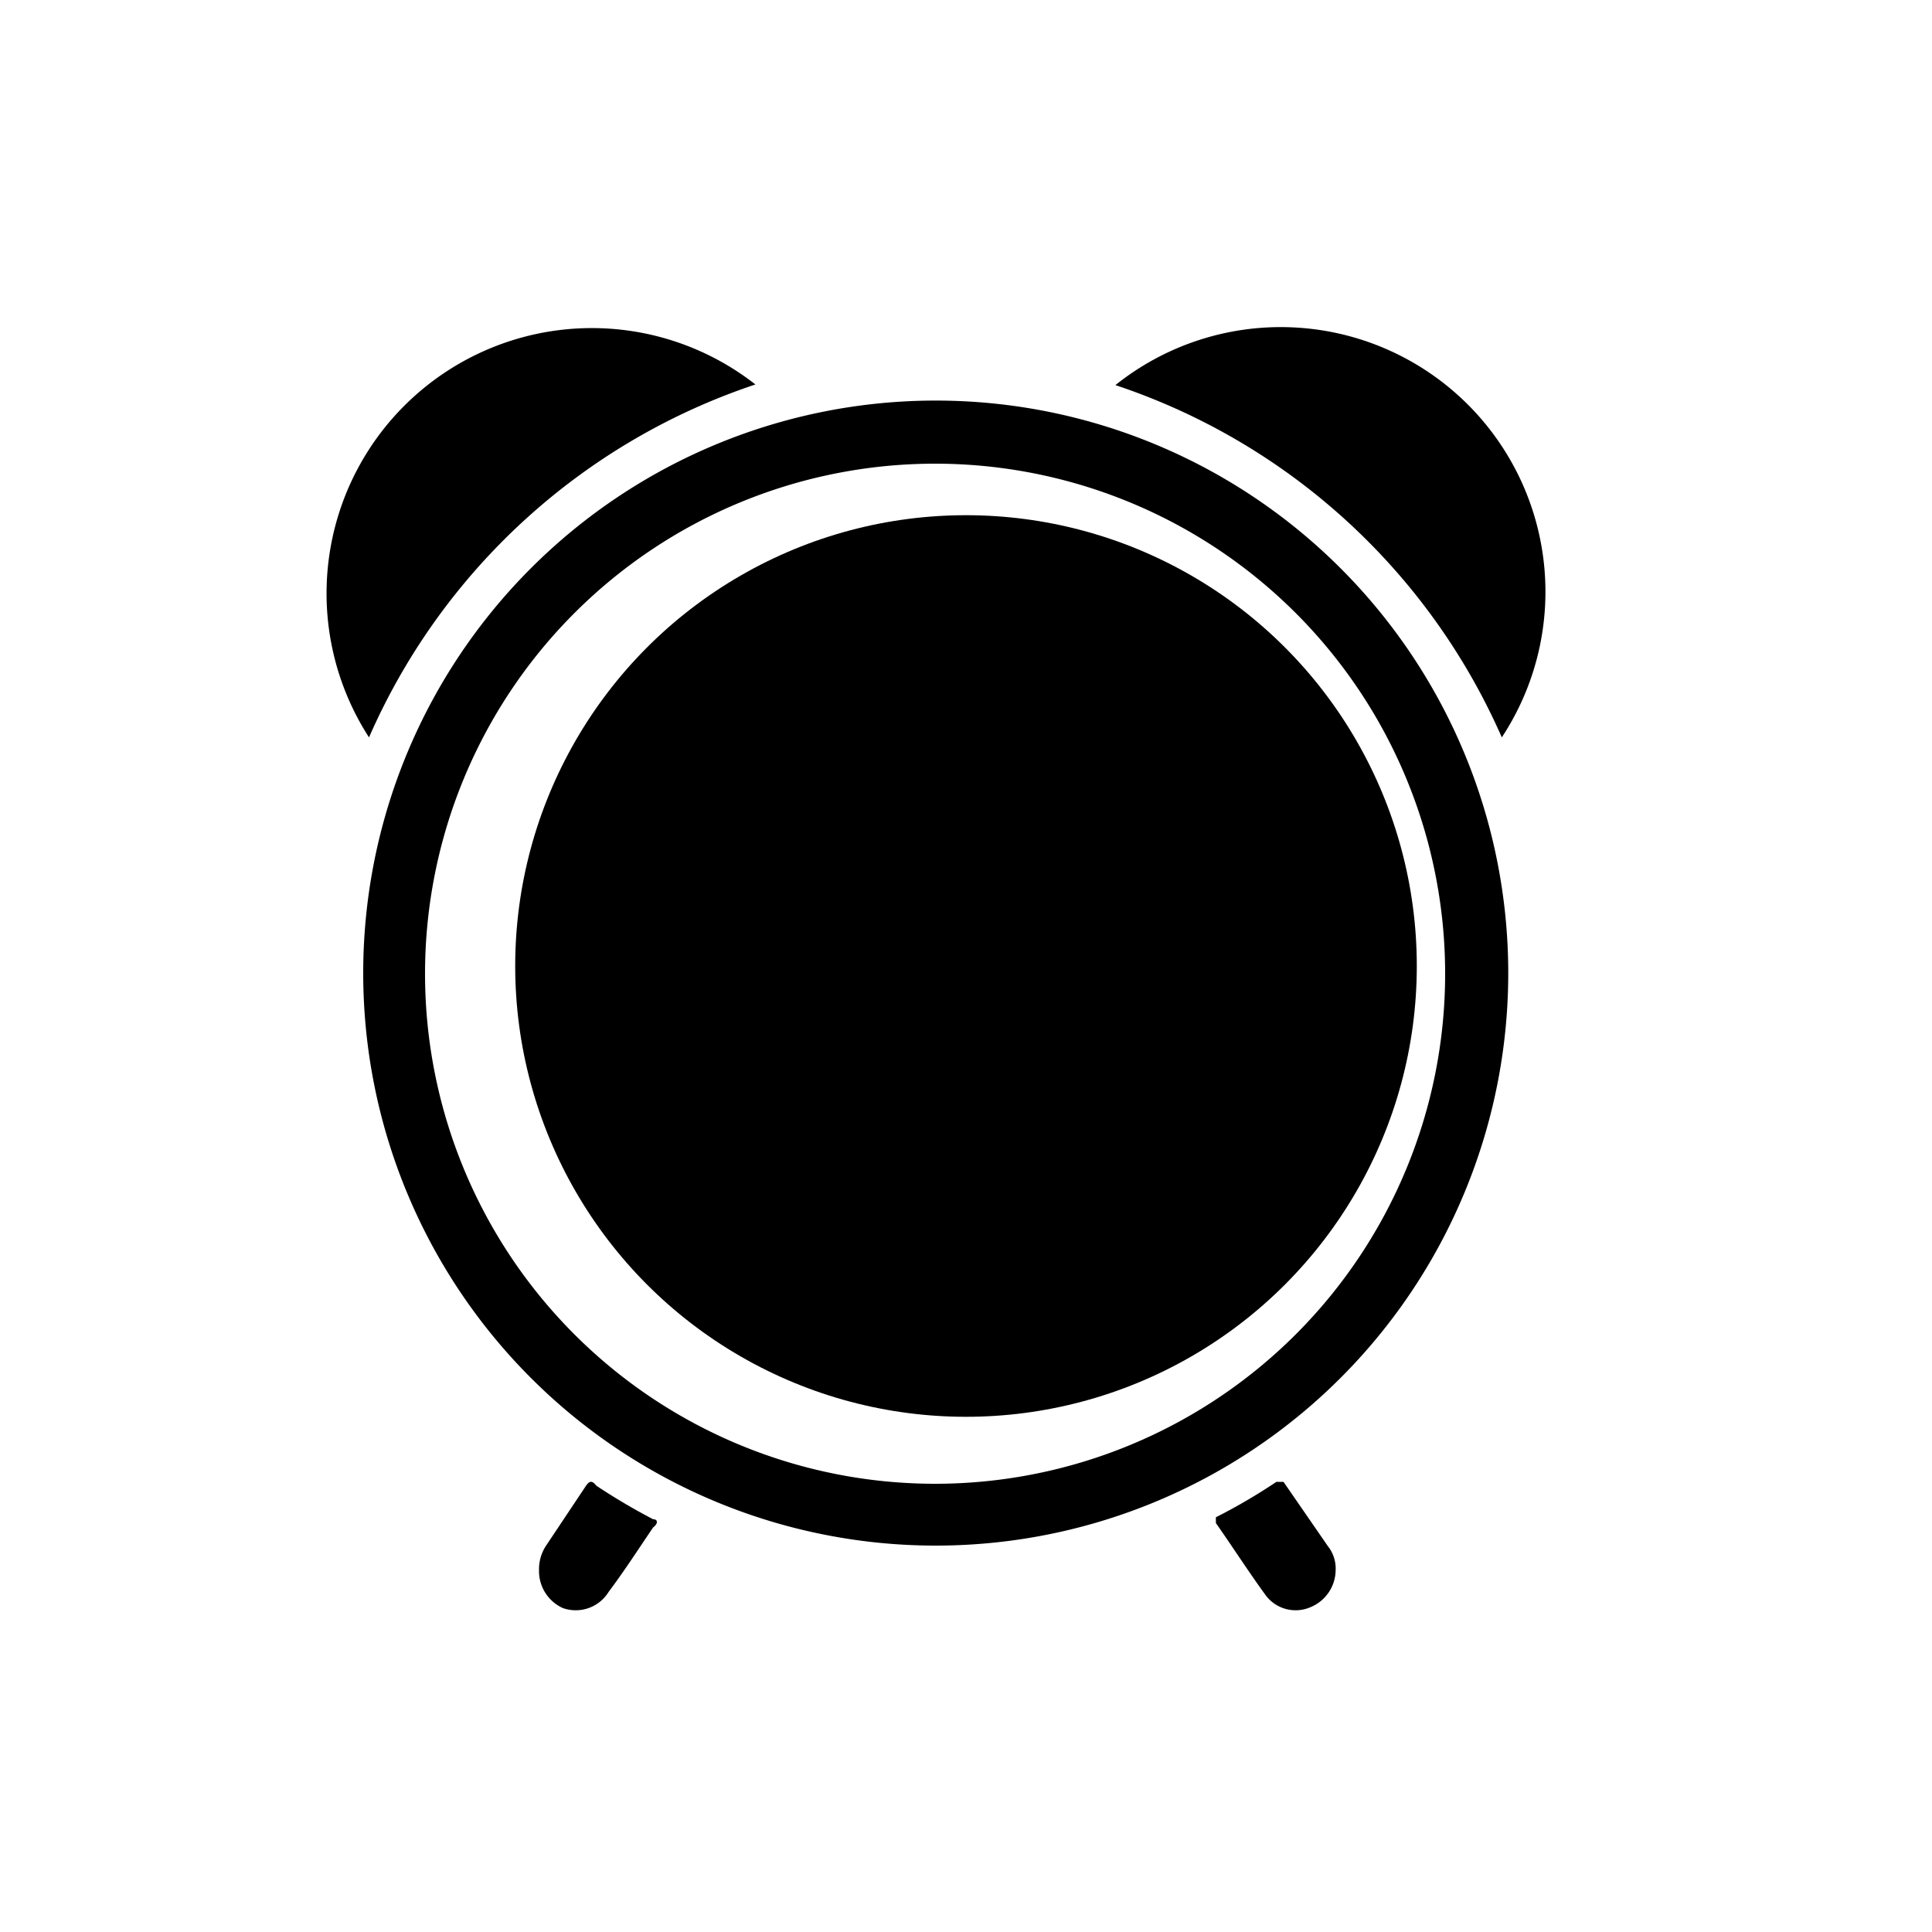 <svg id="icones-serveis" xmlns="http://www.w3.org/2000/svg" viewBox="0 0 30 30"><circle id="color2" cx="15" cy="15" r="7"/><g id="color1"><g id="v8Fw7k.tif"><g id="Group_3000" data-name="Group 3000"><path id="Path_3744" data-name="Path 3744" d="M23.32,11.45a10,10,0,0,0-6-5.47,4.11,4.11,0,0,1,6,5.47Z"/><path id="Path_3745" data-name="Path 3745" d="M5.73,11.45a4.12,4.12,0,0,1,6-5.48A10,10,0,0,0,5.73,11.45Z"/><path id="Path_3746" data-name="Path 3746" d="M20.74,24.38a.63.63,0,0,1-.4.58.58.58,0,0,1-.68-.18c-.27-.37-.52-.76-.78-1.13,0,0,0-.07,0-.09a8.87,8.87,0,0,0,.94-.55s.07,0,.11,0l.69,1A.56.56,0,0,1,20.74,24.38Z"/><path id="Path_3747" data-name="Path 3747" d="M8.37,24.38A.66.66,0,0,1,8.48,24l.62-.93c.05-.07.09-.09.16,0a9.68,9.68,0,0,0,.88.52c.07,0,.09.06,0,.13-.23.34-.45.68-.69,1a.6.6,0,0,1-.71.25A.63.63,0,0,1,8.37,24.38Z"/><path id="Path_3748" data-name="Path 3748" d="M13.9,13.74V12.32a.59.59,0,0,1,.62-.57.6.6,0,0,1,.58.62v2.36a.25.25,0,0,0,.1.23l1,1.05a.6.6,0,0,1,0,.84A.61.61,0,0,1,16,17a.55.55,0,0,1-.61-.12l-1.35-1.36a.53.53,0,0,1-.16-.41V13.75Z"/></g></g><g id="Group_3001" data-name="Group 3001"><path id="Path_3749" data-name="Path 3749" d="M14.51,24a8.89,8.89,0,1,1,8.91-8.89A8.89,8.89,0,0,1,14.51,24Zm0-16.8a7.92,7.92,0,1,0,7.93,7.92,7.92,7.92,0,0,0-7.93-7.92Z"/></g></g></svg>
